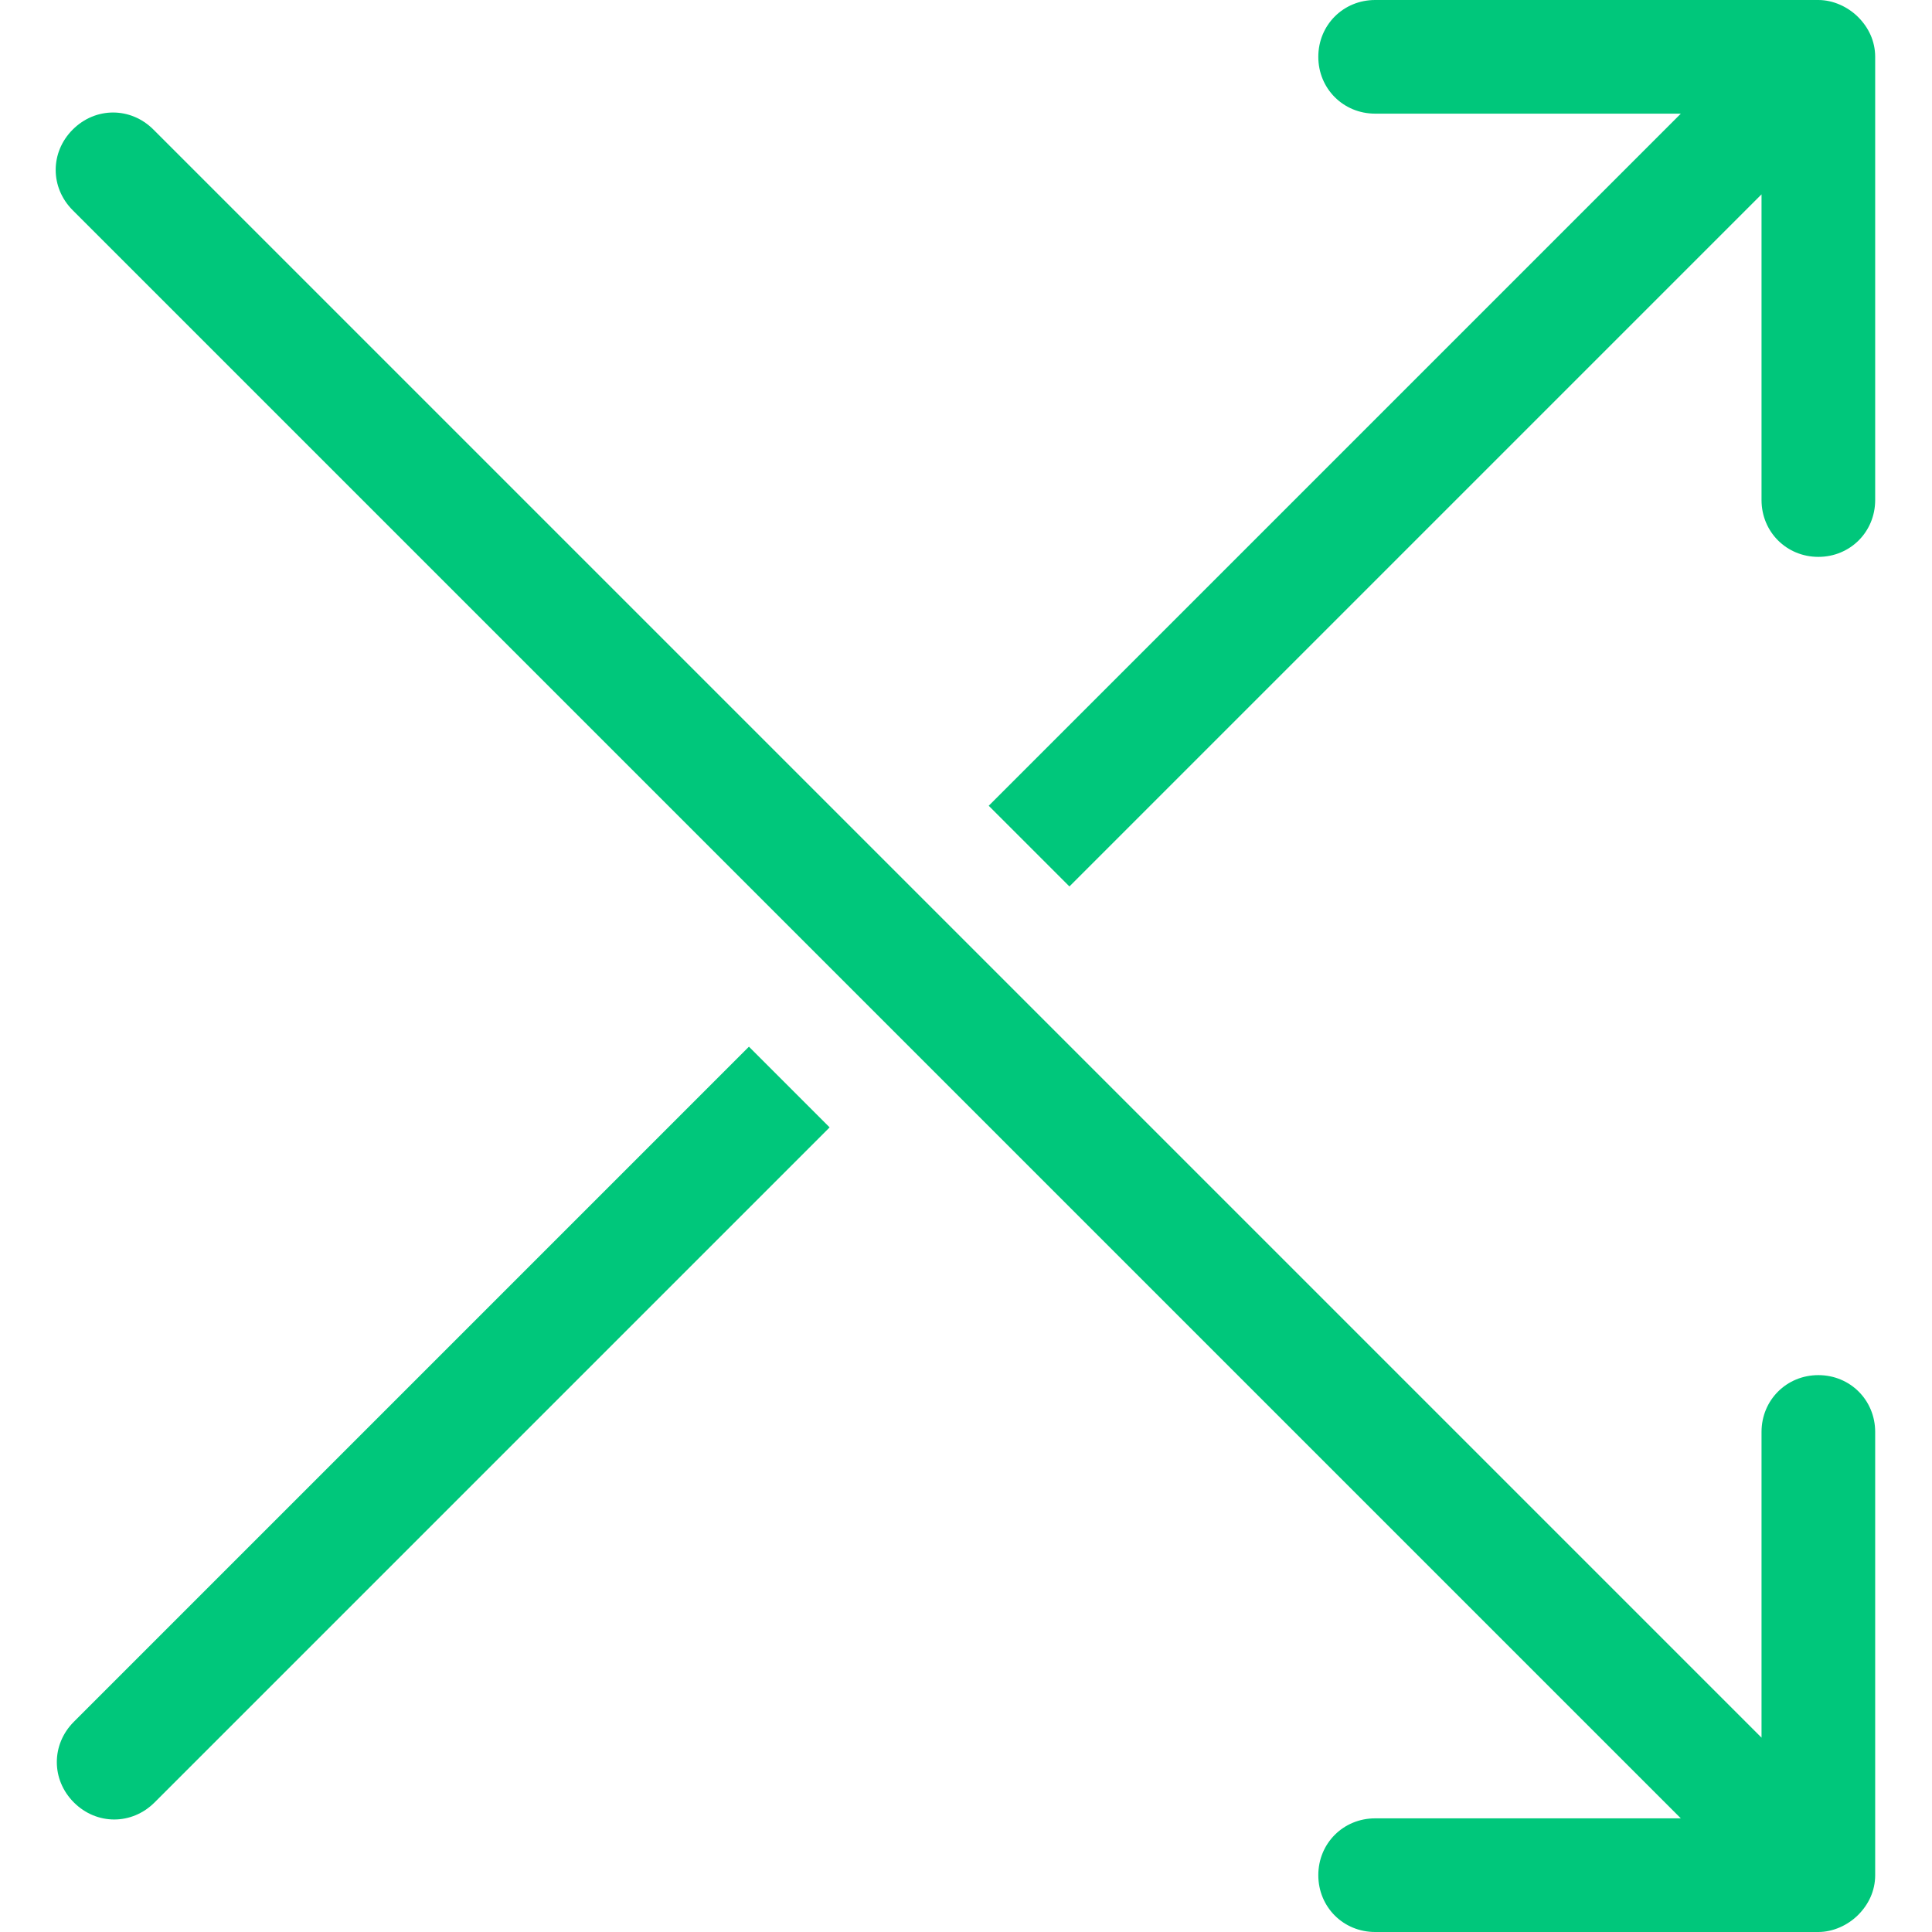 <svg width="17" height="17" viewBox="0 0 17 17" fill="none" xmlns="http://www.w3.org/2000/svg">
<path d="M16.5 12.6V16.5C16.5 16.64 16.44 16.76 16.35 16.85C16.26 16.94 16.13 17 16 17H12.1C11.82 17 11.6 16.78 11.6 16.5C11.6 16.22 11.82 16 12.1 16H14.79L0.64 1.85C0.44 1.65 0.44 1.34 0.64 1.14C0.84 0.94 1.15 0.94 1.35 1.14L15.5 15.29V12.6C15.5 12.32 15.72 12.1 16 12.1C16.28 12.1 16.5 12.32 16.5 12.6ZM16.35 0.15C16.26 0.06 16.13 0 16 0H12.1C11.82 0 11.6 0.22 11.6 0.5C11.6 0.78 11.82 1 12.1 1H14.79L8.7 7.09L9.41 7.8L15.5 1.71V4.4C15.5 4.68 15.72 4.9 16 4.9C16.28 4.9 16.5 4.68 16.5 4.4V0.5C16.5 0.36 16.44 0.24 16.35 0.15ZM0.65 15.15C0.45 15.35 0.45 15.66 0.65 15.86C0.85 16.06 1.16 16.06 1.36 15.86L7.3 9.92L6.59 9.21L0.65 15.15Z" fill="#00C77B"/>
</svg>
